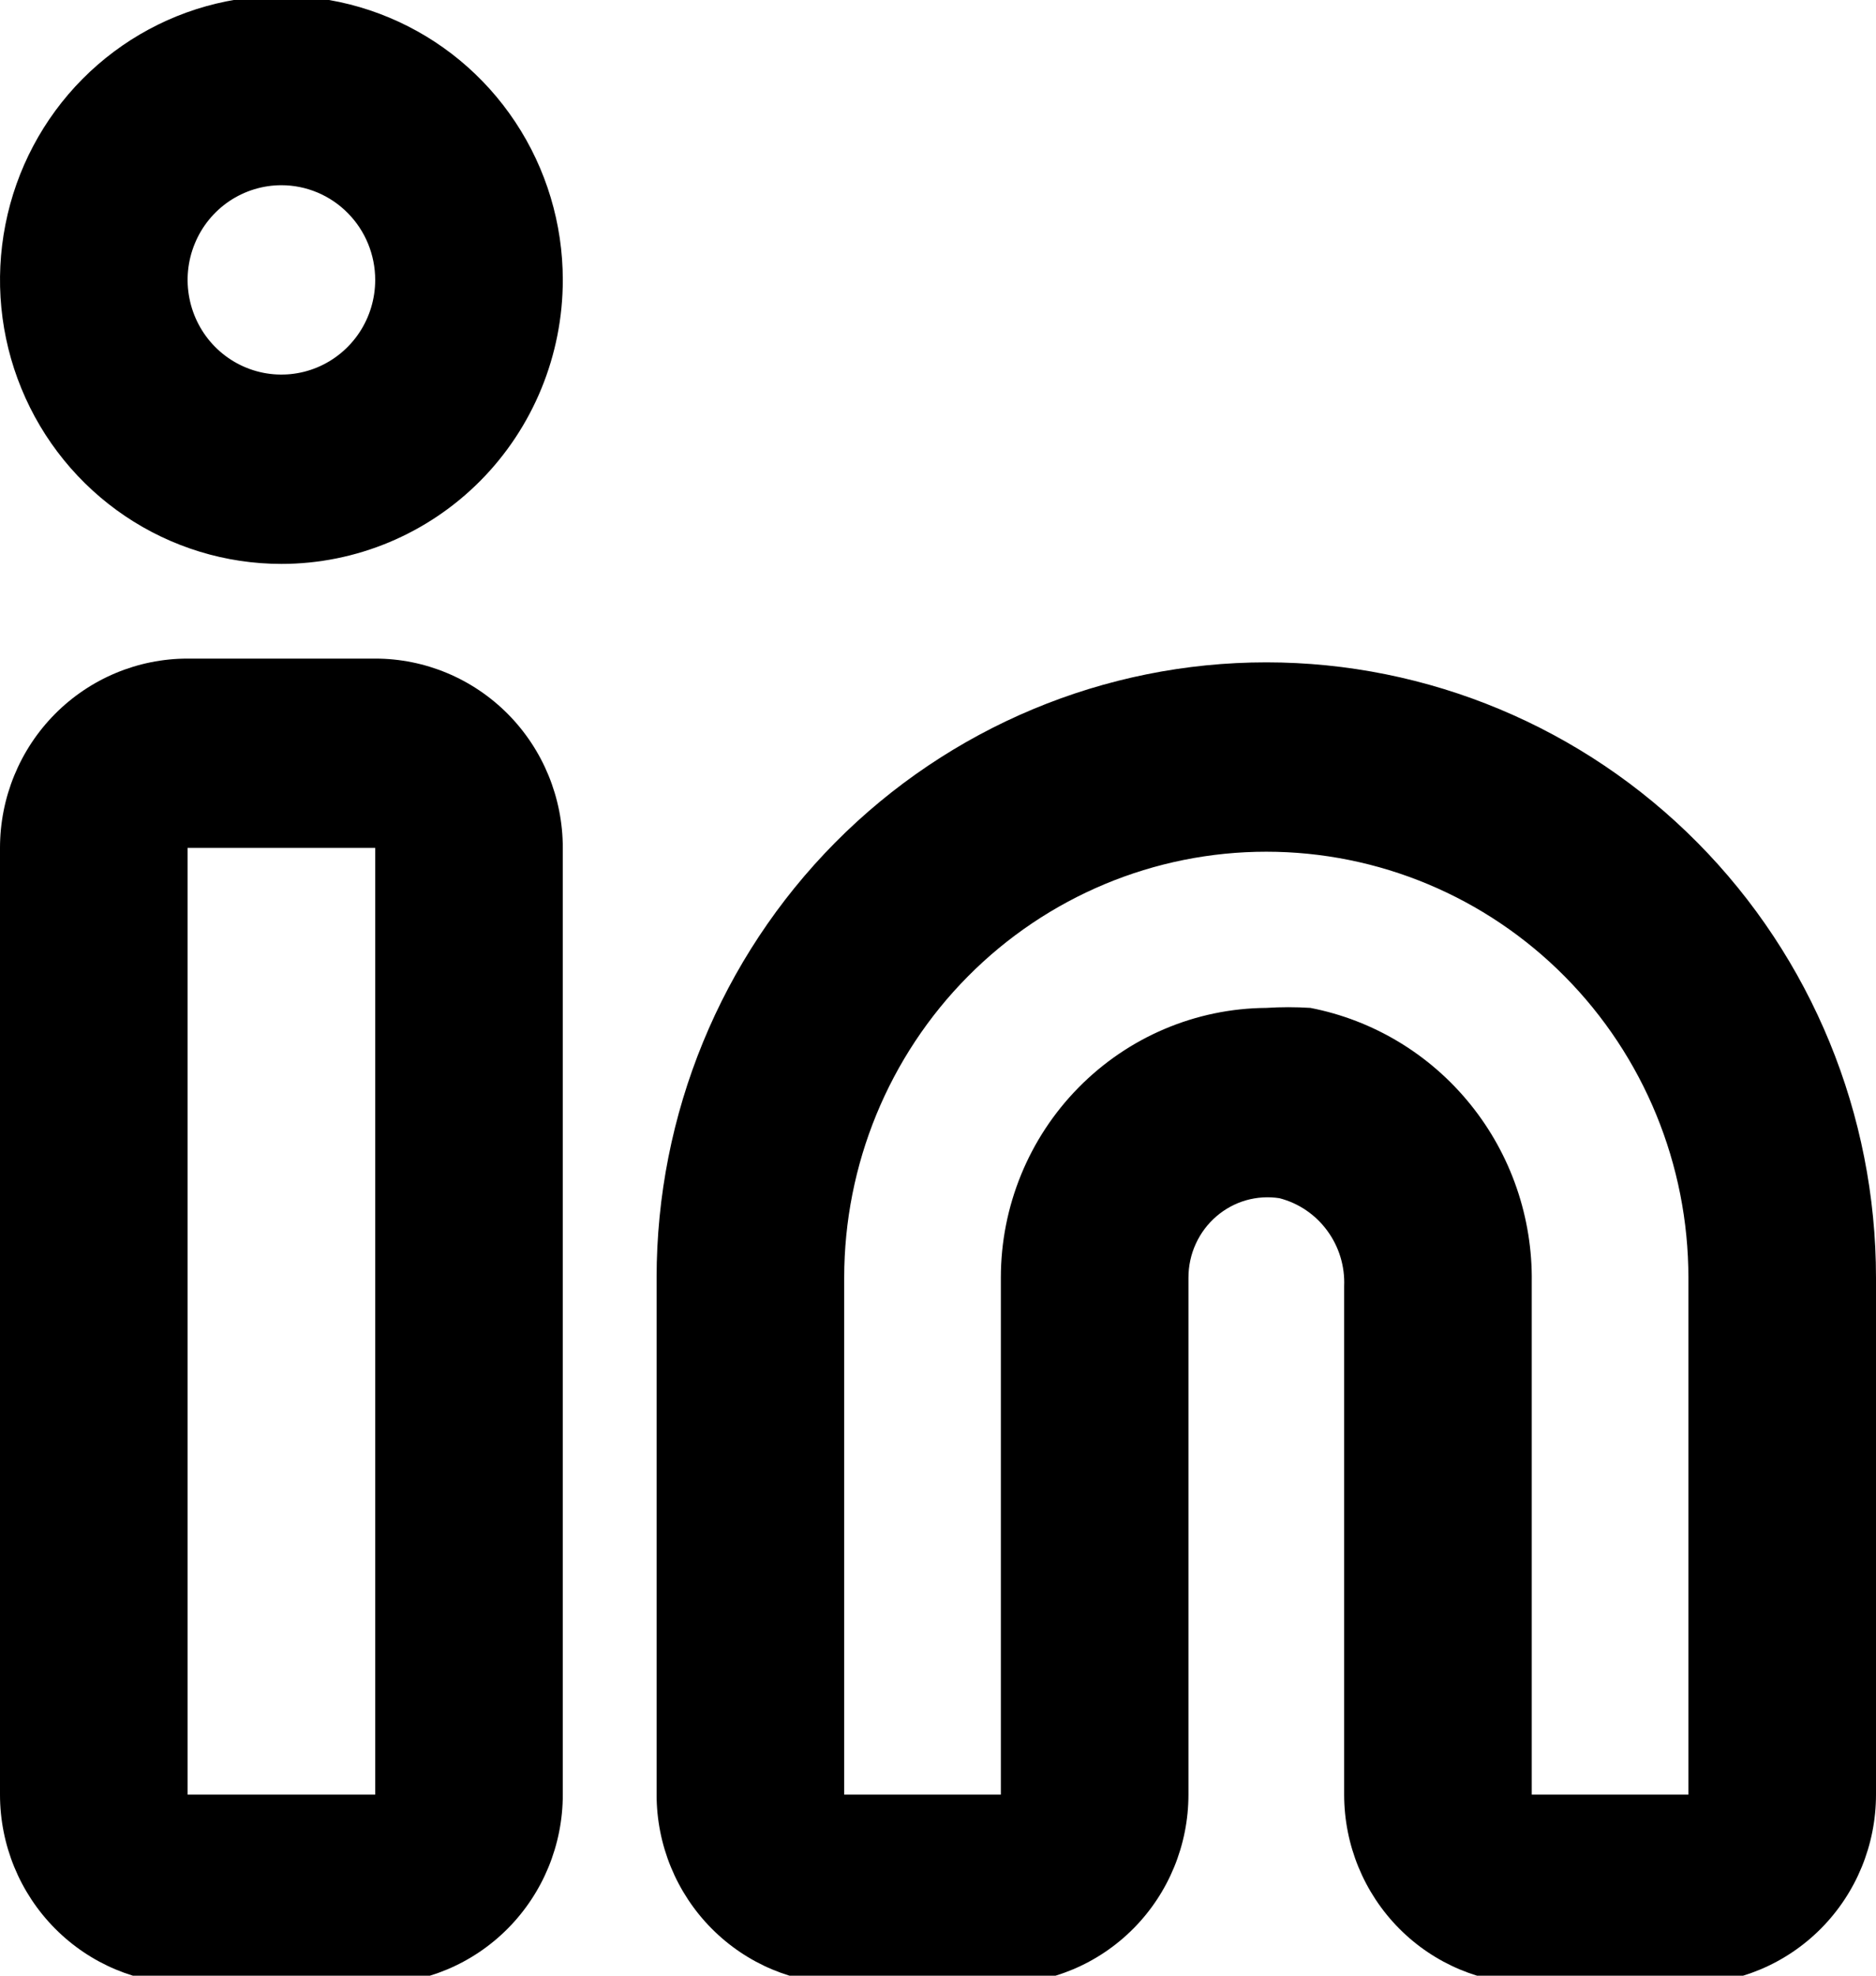 <svg width="38" height="40" viewBox="0 0 38 40" fill="none" xmlns="http://www.w3.org/2000/svg">
<g clip-path="url(#clip0_1462_104)">
<path d="M34.2 40.167H31.027C30.019 40.167 29.053 39.763 28.34 39.044C27.627 38.325 27.227 37.35 27.227 36.334V26.041C27.244 25.637 27.123 25.24 26.884 24.916C26.646 24.591 26.304 24.359 25.916 24.259C25.69 24.224 25.46 24.239 25.24 24.301C25.021 24.364 24.817 24.474 24.643 24.623C24.464 24.776 24.32 24.967 24.222 25.182C24.123 25.397 24.073 25.632 24.073 25.869V36.334C24.073 37.35 23.673 38.325 22.96 39.044C22.247 39.763 21.281 40.167 20.273 40.167H17.1C16.092 40.167 15.126 39.763 14.413 39.044C13.7 38.325 13.3 37.35 13.3 36.334V25.869C13.3 22.564 14.601 19.396 16.917 17.059C19.233 14.723 22.375 13.41 25.65 13.41C28.925 13.41 32.067 14.723 34.383 17.059C36.699 19.396 38 22.564 38 25.869V36.334C38 37.35 37.6 38.325 36.887 39.044C36.174 39.763 35.208 40.167 34.2 40.167ZM25.65 20.406C25.947 20.387 26.246 20.387 26.543 20.406C27.819 20.654 28.967 21.346 29.787 22.363C30.607 23.379 31.046 24.654 31.027 25.965V36.334H34.2V25.869C34.2 23.581 33.299 21.387 31.696 19.77C30.092 18.152 27.918 17.244 25.65 17.244C23.382 17.244 21.208 18.152 19.604 19.77C18.001 21.387 17.1 23.581 17.1 25.869V36.334H20.273V25.869C20.273 24.427 20.838 23.043 21.846 22.02C22.853 20.996 24.22 20.416 25.65 20.406ZM7.6 40.167H3.8C2.792 40.167 1.826 39.763 1.113 39.044C0.4 38.325 2.62185e-06 37.35 2.62185e-06 36.334V17.167C2.62185e-06 16.15 0.4 15.175 1.113 14.456C1.826 13.738 2.792 13.334 3.8 13.334H7.6C8.608 13.334 9.574 13.738 10.287 14.456C11 15.175 11.4 16.15 11.4 17.167V36.334C11.4 37.35 11 38.325 10.287 39.044C9.574 39.763 8.608 40.167 7.6 40.167ZM3.8 17.167V36.334H7.6V17.167H3.8ZM5.7 11.417C4.573 11.417 3.471 11.08 2.533 10.448C1.596 9.816 0.865 8.918 0.434 7.867C0.002 6.817 -0.11 5.661 0.11 4.545C0.329 3.43 0.872 2.405 1.669 1.601C2.467 0.797 3.482 0.249 4.588 0.027C5.694 -0.194 6.84 -0.081 7.881 0.355C8.923 0.79 9.813 1.527 10.439 2.472C11.066 3.418 11.4 4.53 11.4 5.667C11.4 7.192 10.8 8.655 9.731 9.733C8.662 10.811 7.212 11.417 5.7 11.417ZM5.7 3.75C5.324 3.75 4.957 3.863 4.644 4.073C4.332 4.284 4.088 4.583 3.945 4.934C3.801 5.284 3.763 5.669 3.837 6.041C3.91 6.413 4.091 6.754 4.356 7.022C4.622 7.29 4.961 7.473 5.329 7.547C5.698 7.621 6.08 7.583 6.427 7.438C6.774 7.293 7.071 7.047 7.28 6.732C7.489 6.417 7.6 6.046 7.6 5.667C7.6 5.159 7.4 4.671 7.043 4.312C6.687 3.952 6.204 3.75 5.7 3.75Z" fill="black"/>
</g>
<defs>
<clipPath id="clip0_1462_104">
<rect width="38" height="40" fill="white"/>
</clipPath>
</defs>
</svg>
